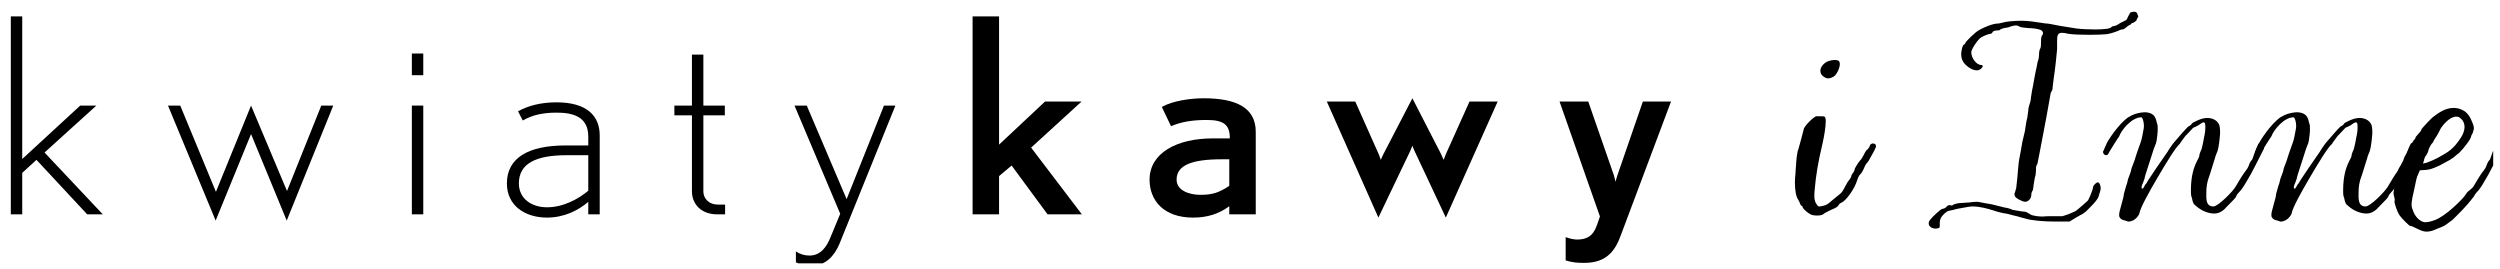 <?xml version="1.0" encoding="UTF-8" standalone="no"?>
<!DOCTYPE svg PUBLIC "-//W3C//DTD SVG 1.1//EN" "http://www.w3.org/Graphics/SVG/1.1/DTD/svg11.dtd">
<svg width="100%" height="100%" viewBox="0 0 232 25" version="1.1" xmlns="http://www.w3.org/2000/svg" xmlns:xlink="http://www.w3.org/1999/xlink" xml:space="preserve" xmlns:serif="http://www.serif.com/" style="fill-rule:evenodd;clip-rule:evenodd;stroke-linejoin:round;stroke-miterlimit:2;">
    <g id="Artboard1" transform="matrix(1,0,0,1,-96.569,-58.056)">
        <rect x="96.568" y="58.056" width="231.37" height="24.438" style="fill:none;"/>
        <clipPath id="_clip1">
            <rect x="96.568" y="58.056" width="231.37" height="24.438"/>
        </clipPath>
        <g clip-path="url(#_clip1)">
            <g id="Layer-1" serif:id="Layer 1" transform="matrix(1,0,0,1,0.568,0.056)">
                <g transform="matrix(1,0,0,1,104.091,59.519)">
                    <path d="M0,18.371L-4.708,13.313L-6.027,14.521L-6.027,18.371L-7.087,18.371L-7.087,0L-6.027,0L-6.027,13.237L-0.647,8.279L0.853,8.279L-3.958,12.633L1.448,18.371L0,18.371Z" style="fill-rule:nonzero;"/>
                </g>
                <g transform="matrix(1,0,0,1,122.609,67.798)">
                    <path d="M0,10.671L-3.311,2.643L-6.596,10.671L-11.019,0L-9.881,0L-6.57,8.003L-3.311,0L0.026,7.928L3.207,0L4.319,0L0,10.671Z" style="fill-rule:nonzero;"/>
                </g>
                <g transform="matrix(1,0,0,1,0,-0.876)">
                    <path d="M134.221,68.674L135.281,68.674L135.281,78.766L134.221,78.766L134.221,68.674ZM134.221,63.842L135.281,63.842L135.281,65.855L134.221,65.855L134.221,63.842Z" style="fill-rule:nonzero;"/>
                </g>
                <g transform="matrix(1,0,0,1,150.593,73.284)">
                    <path d="M0,-0.88L-2.017,-0.88C-4.837,-0.88 -6.44,-0.125 -6.44,1.737C-6.44,3.147 -5.276,3.952 -3.828,3.952C-2.302,3.952 -0.905,3.172 0,2.417L0,-0.88ZM0,4.606L0,3.449C-0.879,4.203 -2.199,4.908 -3.828,4.908C-5.872,4.908 -7.553,3.801 -7.553,1.737C-7.553,-0.629 -5.561,-1.786 -2.121,-1.786L0,-1.786L0,-2.617C0,-4.504 -1.5,-4.831 -2.949,-4.831C-4.216,-4.831 -5.225,-4.605 -6.078,-4.101L-6.518,-4.957C-5.561,-5.486 -4.371,-5.788 -2.949,-5.788C-0.155,-5.788 1.061,-4.554 1.061,-2.717L1.061,4.606L0,4.606Z" style="fill-rule:nonzero;"/>
                </g>
                <g transform="matrix(1,0,0,1,162.541,63.067)">
                    <path d="M0,14.823C-1.423,14.823 -2.328,13.917 -2.328,12.684L-2.328,5.637L-3.958,5.637L-3.958,4.731L-2.328,4.731L-2.328,0L-1.268,0L-1.268,4.731L0.724,4.731L0.724,5.637L-1.268,5.637L-1.268,12.709C-1.268,13.288 -0.828,13.917 0.103,13.917L0.75,13.917L0.75,14.823L0,14.823Z" style="fill-rule:nonzero;"/>
                </g>
                <g transform="matrix(1,0,0,1,173.921,69.862)">
                    <path d="M0,10.721C-0.491,11.929 -1.345,12.785 -2.535,12.785C-3.181,12.785 -3.647,12.684 -4.061,12.483L-4.061,11.476C-3.647,11.728 -3.285,11.853 -2.794,11.853C-1.785,11.853 -1.216,11.073 -0.854,10.167L0.052,7.978L-4.19,-2.064L-3.052,-2.064L0.646,6.619L4.113,-2.064L5.173,-2.064L0,10.721Z" style="fill-rule:nonzero;"/>
                </g>
                <g transform="matrix(1,0,0,1,193.215,59.519)">
                    <path d="M0,18.371L-3.337,13.841L-4.501,14.823L-4.501,18.371L-6.958,18.371L-6.958,0L-4.501,0L-4.501,11.903L-0.233,7.902L3.156,7.902L-1.526,12.18L3.181,18.371L0,18.371Z" style="fill-rule:nonzero;"/>
                </g>
                <g transform="matrix(1,0,0,1,210.078,72.531)">
                    <path d="M0,0.251L-0.698,0.251C-3.492,0.251 -4.889,0.805 -4.889,2.138C-4.889,3.145 -3.725,3.548 -2.69,3.548C-1.604,3.548 -0.983,3.372 0,2.717L0,0.251ZM0,5.36L0,4.605C-0.983,5.335 -2.069,5.662 -3.363,5.662C-6.078,5.662 -7.398,4.076 -7.398,2.138C-7.398,-0.328 -4.863,-1.687 -1.552,-1.687L0.052,-1.687C0.052,-2.945 -0.491,-3.398 -2.095,-3.398C-3.44,-3.398 -4.475,-3.222 -5.406,-2.819L-6.26,-4.606C-5.251,-5.185 -3.57,-5.411 -2.38,-5.411C0.62,-5.411 2.457,-4.556 2.457,-2.291L2.457,5.36L0,5.36Z" style="fill-rule:nonzero;"/>
                </g>
                <g transform="matrix(1,0,0,1,230.174,67.119)">
                    <path d="M0,11.073L-2.897,4.907C-3,4.706 -3.078,4.454 -3.104,4.404C-3.13,4.429 -3.207,4.706 -3.311,4.907L-6.259,11.073L-11.045,0.302L-8.406,0.302L-6.208,5.234C-6.156,5.411 -6.052,5.662 -6.026,5.713C-6.026,5.687 -5.923,5.436 -5.794,5.184L-3.104,0L-0.44,5.184C-0.336,5.411 -0.207,5.713 -0.207,5.713C-0.207,5.713 -0.078,5.385 0.026,5.134L2.199,0.302L4.811,0.302L0,11.073Z" style="fill-rule:nonzero;"/>
                </g>
                <g transform="matrix(1,0,0,1,246.442,70.064)">
                    <path d="M0,9.688C-0.491,11.072 -1.242,12.331 -3.414,12.331C-4.035,12.331 -4.501,12.305 -5.147,12.104L-5.147,9.94C-4.811,10.065 -4.423,10.166 -4.087,10.166C-2.509,10.166 -2.354,9.109 -1.966,8.027L-5.716,-2.643L-3.052,-2.643L-0.673,4.202L-0.517,4.806C-0.517,4.756 -0.414,4.403 -0.336,4.176L2.017,-2.643L4.63,-2.643L0,9.688Z" style="fill-rule:nonzero;"/>
                </g>
                <g transform="matrix(1,0,0,1,265.399,76.353)">
                    <path d="M0,-11.139C-0.311,-11.294 -0.467,-11.512 -0.467,-11.792C-0.467,-12.073 -0.249,-12.414 0.155,-12.632C0.373,-12.726 0.653,-12.787 0.871,-12.787C1.058,-12.787 1.245,-12.726 1.275,-12.663C1.307,-12.601 1.338,-12.508 1.338,-12.414C1.338,-12.041 1.089,-11.543 0.902,-11.357C0.747,-11.201 0.467,-11.077 0.249,-11.077C0.155,-11.077 0.062,-11.108 0,-11.139M-1.462,1.493C-1.773,1.306 -2.116,0.965 -2.116,0.871C-2.116,0.808 -2.147,0.747 -2.209,0.747C-2.24,0.747 -2.302,0.684 -2.333,0.59C-2.365,0.466 -2.458,0.31 -2.52,0.186C-2.707,-0.063 -2.832,-0.622 -2.832,-1.462C-2.832,-1.711 -2.8,-2.023 -2.769,-2.365L-2.769,-2.458L-2.676,-3.702C-2.614,-4.169 -2.551,-4.45 -2.52,-4.481C-2.489,-4.512 -2.489,-4.543 -2.489,-4.574C-2.489,-4.574 -2.022,-6.254 -2.022,-6.317C-2.022,-6.596 -1.182,-7.436 -0.871,-7.561L-0.342,-7.561C-0.062,-7.561 -0.031,-7.53 0,-7.374C0.031,-7.312 0.031,-7.218 0.031,-7.094C0.031,-6.627 -0.093,-5.787 -0.28,-4.979C-0.685,-3.267 -0.871,-2.147 -0.996,-0.747C-1.027,-0.436 -1.027,-0.249 -1.027,-0.094C-1.027,0.092 -0.996,0.217 -0.934,0.404C-0.84,0.59 -0.716,0.747 -0.685,0.777C-0.653,0.777 -0.623,0.808 -0.56,0.808C-0.467,0.808 -0.342,0.777 -0.218,0.747C0.093,0.684 0.28,0.559 0.653,0.217L1.338,-0.343C1.462,-0.405 1.649,-0.685 1.773,-0.934C1.898,-1.183 2.084,-1.525 2.209,-1.65C2.302,-1.774 2.396,-1.929 2.396,-1.992C2.396,-2.054 2.458,-2.178 2.551,-2.303C2.645,-2.396 2.707,-2.552 2.707,-2.614C2.707,-2.739 3.111,-3.361 3.236,-3.485C3.298,-3.516 3.454,-3.765 3.578,-4.014C3.702,-4.294 3.858,-4.481 3.889,-4.481C3.951,-4.481 4.138,-4.791 4.138,-4.885C4.2,-4.979 4.293,-5.04 4.418,-5.04C4.573,-5.04 4.698,-4.948 4.698,-4.791C4.698,-4.761 4.698,-4.73 4.667,-4.667L4.511,-4.326L4.231,-3.827C4.107,-3.578 3.951,-3.329 3.92,-3.298C3.858,-3.267 3.795,-3.143 3.702,-3.018C3.484,-2.49 3.329,-2.241 3.205,-2.147C3.142,-2.085 3.018,-1.868 2.956,-1.65C2.707,-0.809 1.898,0.31 1.462,0.466C1.369,0.498 1.275,0.59 1.213,0.684C1.182,0.808 0.933,0.965 0.591,1.089C0.28,1.244 -0.062,1.4 -0.156,1.493C-0.28,1.618 -0.529,1.648 -0.778,1.648C-1.027,1.648 -1.276,1.618 -1.462,1.493" style="fill-rule:nonzero;"/>
                </g>
                <g transform="matrix(1,0,0,1,282.98,62.103)">
                    <path d="M0,14.094C-0.031,14.032 -0.031,13.969 -0.031,13.907C-0.031,13.845 -0.031,13.814 0,13.782L0.125,13.347L0.218,12.507C0.249,12.164 0.28,11.791 0.311,11.449C0.342,11.138 0.373,10.796 0.404,10.671L0.56,9.863C0.591,9.614 0.653,9.365 0.685,9.115C0.778,8.774 0.84,8.4 0.933,8.058C0.996,7.56 1.089,7.032 1.151,6.844L1.244,6.159C1.244,5.973 1.307,5.755 1.338,5.662C1.4,5.506 1.493,5.164 1.493,4.947L1.586,4.356C1.586,4.293 1.649,4.075 1.68,3.889C1.742,3.609 1.773,3.297 1.835,3.018C1.898,2.738 1.96,2.333 2.022,2.115L2.116,1.617C2.146,1.586 2.24,1.276 2.24,1.027C2.24,0.746 2.302,0.466 2.333,0.435C2.427,0.342 2.427,0.062 2.427,-0.187C2.427,-0.529 2.458,-0.747 2.52,-0.809C2.582,-0.872 2.613,-0.933 2.613,-1.027C2.613,-1.151 2.52,-1.276 2.364,-1.339C2.053,-1.431 1.68,-1.494 1.275,-1.494C0.933,-1.525 0.529,-1.556 0.404,-1.649C0.311,-1.712 0.218,-1.743 0.093,-1.743C-0.031,-1.743 -0.187,-1.712 -0.374,-1.649L-0.623,-1.556C-0.996,-1.525 -1.369,-1.4 -1.369,-1.339C-1.369,-1.307 -1.494,-1.276 -1.649,-1.276C-1.836,-1.276 -2.054,-1.214 -2.084,-1.09C-2.116,-0.996 -2.24,-0.965 -2.271,-0.965C-2.427,-0.965 -3.08,-0.716 -3.267,-0.529C-3.609,-0.187 -4.045,0.497 -4.045,0.746C-4.045,1.276 -3.578,1.929 -3.111,1.929C-3.018,1.929 -2.987,1.959 -2.987,2.022C-2.987,2.084 -3.018,2.177 -3.143,2.271C-3.267,2.395 -3.392,2.426 -3.547,2.426C-3.765,2.426 -4.014,2.333 -4.325,2.115C-4.792,1.773 -4.978,1.4 -4.978,0.933C-4.978,0.84 -4.978,0.746 -4.947,0.622C-4.916,0.373 -4.823,0.093 -4.76,0.062C-4.698,0.031 -4.605,-0.032 -4.605,-0.094C-4.605,-0.219 -3.64,-1.151 -3.329,-1.307C-2.832,-1.588 -2.054,-1.929 -1.462,-1.929L-1.183,-1.992C-0.934,-2.085 -0.156,-2.178 0.591,-2.178C0.933,-2.178 1.244,-2.147 1.556,-2.116L2.831,-1.929C3.049,-1.929 3.547,-1.836 3.982,-1.743C4.044,-1.743 4.107,-1.712 4.138,-1.712L5.693,-1.463C6.191,-1.4 6.845,-1.37 7.436,-1.37C8.213,-1.37 8.867,-1.431 8.96,-1.588C8.991,-1.649 9.116,-1.68 9.178,-1.68C9.303,-1.68 9.551,-1.805 9.769,-1.961L10.329,-2.241C10.36,-2.241 10.422,-2.365 10.516,-2.583C10.609,-2.769 10.703,-2.925 10.734,-2.956L11.044,-3.018C11.262,-3.018 11.356,-2.925 11.387,-2.738C11.417,-2.707 11.449,-2.614 11.449,-2.552C11.449,-2.52 11.417,-2.459 11.387,-2.459L11.262,-2.178C11.169,-2.116 11.076,-2.023 10.982,-1.992C10.889,-1.961 10.795,-1.929 10.795,-1.898C10.795,-1.867 10.734,-1.805 10.703,-1.805C10.609,-1.805 10.516,-1.68 10.36,-1.588C10.267,-1.525 10.142,-1.4 10.111,-1.4L9.8,-1.339C9.489,-1.182 8.929,-0.996 8.556,-0.933C8.276,-0.903 7.623,-0.872 6.938,-0.872C6.16,-0.872 5.32,-0.903 4.978,-0.965C4.729,-1.027 4.511,-1.058 4.387,-1.058C3.982,-1.058 3.92,-0.841 3.92,-0.28L3.92,0.466C3.92,0.622 3.702,2.644 3.609,3.142L3.516,3.889C3.516,4.075 3.484,4.231 3.453,4.293L3.329,4.511L2.924,6.782C2.707,7.871 2.52,8.96 2.302,10.049L2.116,10.983C2.116,11.075 2.053,11.169 2.022,11.232C1.96,11.324 1.96,11.48 1.96,11.667C1.96,11.915 1.929,12.196 1.867,12.321C1.835,12.57 1.773,12.787 1.742,13.035C1.711,13.378 1.68,13.596 1.586,13.689C1.556,13.72 1.524,13.876 1.524,14C1.524,14.312 1.244,14.622 0.964,14.622C0.685,14.622 0.062,14.281 0,14.094M-7.996,16.645C-7.996,16.521 -7.965,16.427 -7.872,16.303C-7.685,16.054 -6.876,15.276 -6.721,15.276C-6.658,15.276 -6.472,15.244 -6.347,15.089C-6.285,14.996 -6.161,14.934 -6.067,14.934L-6.005,14.934C-5.974,14.965 -5.943,14.965 -5.88,14.965C-5.818,14.965 -5.787,14.965 -5.725,14.903C-5.694,14.871 -5.445,14.779 -5.165,14.747C-4.854,14.716 -4.542,14.716 -4.231,14.685C-4.014,14.654 -3.765,14.622 -3.547,14.622C-3.392,14.622 -3.236,14.654 -3.111,14.685L-2.614,14.779C-2.365,14.809 -2.054,14.871 -1.836,14.934L-0.965,15.152C-0.685,15.183 -0.312,15.307 -0.218,15.369C0.031,15.401 0.249,15.462 0.498,15.493C0.809,15.525 1.058,15.556 1.089,15.587L1.524,15.836C1.556,15.836 1.556,15.867 1.586,15.867C1.835,15.929 2.146,15.991 2.582,15.991C2.738,15.991 2.894,15.96 3.08,15.96L4.418,15.96L4.978,15.774L5.414,15.587C5.444,15.587 5.6,15.525 5.787,15.369L6.378,14.871L6.751,14.53C6.813,14.53 7.249,13.502 7.249,13.316C7.249,13.16 7.374,13.035 7.436,12.974C7.529,12.88 7.623,12.818 7.716,12.818C7.84,12.818 7.965,13.098 7.965,13.378C7.965,13.502 7.934,13.596 7.902,13.689L7.778,14.094C7.747,14.312 7.405,14.716 7,15.12L6.564,15.556L6.253,15.774C6.222,15.774 5.942,15.929 5.631,16.115L5.071,16.458L3.827,16.458C2.676,16.458 1.556,16.365 0.964,16.178L0.498,16.054C0.342,15.991 0.062,15.929 -0.093,15.898L-0.685,15.742C-1.338,15.65 -1.929,15.462 -2.054,15.401L-2.084,15.401C-2.458,15.276 -3.236,15.058 -3.889,15.058C-4.045,15.058 -4.169,15.058 -4.294,15.089C-5.103,15.244 -5.289,15.244 -5.694,15.369L-6.129,15.462C-6.285,15.462 -6.721,15.836 -6.876,16.147C-6.938,16.272 -6.969,16.396 -6.969,16.552L-6.969,16.8C-6.969,16.988 -6.969,17.049 -7.125,17.08L-7.343,17.112C-7.716,17.112 -7.996,16.894 -7.996,16.645" style="fill-rule:nonzero;"/>
                </g>
                <g transform="matrix(1,0,0,1,293.218,68.513)">
                    <path d="M0,9.955C-0.28,9.893 -0.404,9.831 -0.498,9.676C-0.56,9.582 -0.56,9.519 -0.56,9.427C-0.56,9.24 -0.498,8.991 -0.312,8.338C-0.218,8.026 -0.124,7.653 -0.124,7.497L0.094,6.72C0.155,6.596 0.218,6.347 0.218,6.315C0.218,6.253 0.28,6.035 0.373,5.817C0.467,5.568 0.561,5.319 0.561,5.258C0.561,5.164 0.591,5.101 0.84,4.448C0.934,4.199 0.996,3.92 1.089,3.671L1.432,2.706C1.493,2.551 1.556,2.302 1.587,2.115C1.618,1.897 1.68,1.68 1.711,1.462C1.711,1.368 1.742,1.306 1.742,1.213C1.742,0.809 1.618,0.373 1.493,0.373C0.622,0.373 -0.342,1.523 -0.56,2.146C-0.56,2.115 -1.431,3.484 -1.431,3.515C-1.462,3.608 -1.555,3.702 -1.586,3.795C-1.618,3.857 -1.711,3.889 -1.773,3.889C-1.897,3.889 -2.053,3.764 -2.053,3.608L-2.053,3.546L-1.991,3.422L-1.773,2.924C-1.68,2.613 -0.622,0.995 0.28,0.373L0.622,0.185C0.996,-0.001 1.524,-0.094 1.805,-0.094C2.24,-0.094 2.582,0.061 2.738,0.31C2.831,0.466 2.894,0.652 2.956,0.933C3.018,1.088 3.018,1.213 3.018,1.399C3.018,1.555 3.018,1.741 2.987,1.99C2.956,2.364 2.894,2.706 2.862,2.768C2.831,2.8 2.77,3.049 2.645,3.328L2.427,4.013C1.836,5.817 1.805,5.941 1.805,6.035C1.742,6.222 1.649,6.439 1.649,6.471C1.618,6.533 1.556,6.657 1.524,6.782L1.524,6.906C1.524,6.969 1.556,7 1.587,7C1.618,7 1.711,6.937 1.773,6.782C1.805,6.688 1.897,6.564 1.991,6.471C1.929,6.471 3.827,3.702 3.951,3.546C3.92,3.577 4.387,2.831 4.636,2.582C4.854,2.333 5.725,1.306 5.88,1.213C6.036,1.15 6.16,1.026 6.16,0.995C6.16,0.933 6.378,0.809 6.658,0.684C7,0.528 7.312,0.434 7.623,0.434C8.151,0.434 8.587,0.684 8.743,1.119C8.773,1.244 8.805,1.431 8.805,1.648L8.805,1.929C8.712,3.018 8.618,3.484 8.463,3.764C8.4,3.889 8.369,4.044 8.338,4.138C8.151,4.728 7.81,5.849 7.81,5.817C7.592,6.378 7.529,6.813 7.529,7.467L7.529,7.715C7.529,8.244 7.653,8.648 8.183,8.648C8.618,8.648 10.05,7.218 10.299,6.72C10.485,6.378 11.045,5.476 11.2,5.319C11.263,5.258 11.418,5.009 11.48,4.822C11.543,4.604 11.667,4.417 11.729,4.355C11.792,4.293 11.823,4.23 11.823,4.199C11.823,4.199 12.134,3.267 12.352,2.861C12.414,2.768 12.477,2.737 12.538,2.737C12.663,2.737 12.912,2.861 12.912,3.079C12.881,3.11 12.881,3.142 12.881,3.173L12.881,3.267C12.538,3.95 11.605,5.817 11.418,6.066L11.107,6.596C10.982,6.813 10.765,7.124 10.609,7.279C10.423,7.467 10.299,7.653 10.299,7.715C10.299,7.777 10.143,7.964 9.179,8.929C8.991,9.084 8.712,9.302 8.245,9.302C7.685,9.302 7.062,9.022 6.627,8.648C6.316,8.399 6.285,8.338 6.191,7.84C6.191,7.809 6.16,7.809 6.16,7.777C6.098,7.591 6.098,7.373 6.098,7.186C6.098,5.786 6.378,5.009 6.658,4.448C6.813,4.138 6.876,4.044 6.876,3.95C6.876,3.795 7.031,3.453 7.031,3.453C7.094,3.453 7.312,2.333 7.28,2.426C7.343,2.178 7.436,1.711 7.436,1.399L7.436,1.213C7.436,0.964 7.405,0.84 7.28,0.84C7.187,0.84 7.031,0.933 6.782,1.119C6.564,1.244 6.347,1.337 6.316,1.337C6.316,1.337 5.632,2.084 5.601,2.084C5.444,2.302 5.04,2.831 5.071,2.831C4.667,3.173 3.827,4.573 3.018,5.941C2.178,7.373 1.4,8.773 1.307,9.333C1.307,9.333 0.996,10.049 0.28,10.049L0,9.955Z" style="fill-rule:nonzero;"/>
                </g>
                <g transform="matrix(1,0,0,1,307.346,68.513)">
                    <path d="M0,9.955C-0.28,9.893 -0.405,9.831 -0.498,9.676C-0.561,9.582 -0.561,9.519 -0.561,9.427C-0.561,9.24 -0.498,8.991 -0.312,8.338C-0.218,8.026 -0.125,7.653 -0.125,7.497L0.093,6.72C0.155,6.596 0.218,6.347 0.218,6.315C0.218,6.253 0.279,6.035 0.373,5.817C0.466,5.568 0.56,5.319 0.56,5.258C0.56,5.164 0.591,5.101 0.84,4.448C0.933,4.199 0.995,3.92 1.089,3.671L1.431,2.706C1.493,2.551 1.556,2.302 1.586,2.115C1.617,1.897 1.68,1.68 1.711,1.462C1.711,1.368 1.742,1.306 1.742,1.213C1.742,0.809 1.617,0.373 1.493,0.373C0.622,0.373 -0.343,1.523 -0.561,2.146C-0.561,2.115 -1.432,3.484 -1.432,3.515C-1.463,3.608 -1.556,3.702 -1.587,3.795C-1.618,3.857 -1.712,3.889 -1.773,3.889C-1.898,3.889 -2.054,3.764 -2.054,3.608L-2.054,3.546L-1.991,3.422L-1.773,2.924C-1.681,2.613 -0.623,0.995 0.279,0.373L0.622,0.185C0.995,-0.001 1.524,-0.094 1.804,-0.094C2.239,-0.094 2.582,0.061 2.737,0.31C2.831,0.466 2.893,0.652 2.955,0.933C3.018,1.088 3.018,1.213 3.018,1.399C3.018,1.555 3.018,1.741 2.986,1.99C2.955,2.364 2.893,2.706 2.862,2.768C2.831,2.8 2.769,3.049 2.645,3.328L2.427,4.013C1.835,5.817 1.804,5.941 1.804,6.035C1.742,6.222 1.648,6.439 1.648,6.471C1.617,6.533 1.556,6.657 1.524,6.782L1.524,6.906C1.524,6.969 1.556,7 1.586,7C1.617,7 1.711,6.937 1.773,6.782C1.804,6.688 1.897,6.564 1.991,6.471C1.929,6.471 3.826,3.702 3.951,3.546C3.92,3.577 4.387,2.831 4.636,2.582C4.854,2.333 5.725,1.306 5.88,1.213C6.035,1.15 6.16,1.026 6.16,0.995C6.16,0.933 6.378,0.809 6.657,0.684C7,0.528 7.312,0.434 7.622,0.434C8.151,0.434 8.587,0.684 8.742,1.119C8.773,1.244 8.805,1.431 8.805,1.648L8.805,1.929C8.711,3.018 8.618,3.484 8.462,3.764C8.4,3.889 8.369,4.044 8.338,4.138C8.151,4.728 7.809,5.849 7.809,5.817C7.591,6.378 7.529,6.813 7.529,7.467L7.529,7.715C7.529,8.244 7.653,8.648 8.183,8.648C8.618,8.648 10.049,7.218 10.298,6.72C10.484,6.378 11.044,5.476 11.2,5.319C11.262,5.258 11.418,5.009 11.479,4.822C11.542,4.604 11.667,4.417 11.729,4.355C11.791,4.293 11.822,4.23 11.822,4.199C11.822,4.199 12.133,3.267 12.351,2.861C12.413,2.768 12.476,2.737 12.538,2.737C12.662,2.737 12.911,2.861 12.911,3.079C12.88,3.11 12.88,3.142 12.88,3.173L12.88,3.267C12.538,3.95 11.604,5.817 11.418,6.066L11.106,6.596C10.982,6.813 10.765,7.124 10.608,7.279C10.422,7.467 10.298,7.653 10.298,7.715C10.298,7.777 10.142,7.964 9.178,8.929C8.991,9.084 8.711,9.302 8.244,9.302C7.685,9.302 7.062,9.022 6.627,8.648C6.315,8.399 6.284,8.338 6.191,7.84C6.191,7.809 6.16,7.809 6.16,7.777C6.098,7.591 6.098,7.373 6.098,7.186C6.098,5.786 6.378,5.009 6.657,4.448C6.813,4.138 6.875,4.044 6.875,3.95C6.875,3.795 7.031,3.453 7.031,3.453C7.093,3.453 7.312,2.333 7.28,2.426C7.342,2.178 7.436,1.711 7.436,1.399L7.436,1.213C7.436,0.964 7.404,0.84 7.28,0.84C7.187,0.84 7.031,0.933 6.782,1.119C6.564,1.244 6.347,1.337 6.315,1.337C6.315,1.337 5.631,2.084 5.6,2.084C5.444,2.302 5.04,2.831 5.071,2.831C4.666,3.173 3.826,4.573 3.018,5.941C2.178,7.373 1.399,8.773 1.307,9.333C1.307,9.333 0.995,10.049 0.279,10.049L0,9.955Z" style="fill-rule:nonzero;"/>
                </g>
                <g transform="matrix(1,0,0,1,321.691,74.611)">
                    <path d="M0,-1.711C0.187,-1.805 0.436,-1.898 0.528,-1.96C1.618,-2.552 1.991,-2.801 2.676,-3.827C2.894,-4.169 3.018,-4.512 3.018,-4.822C3.018,-5.196 2.862,-5.507 2.52,-5.725C2.427,-5.787 2.333,-5.787 2.24,-5.787C1.68,-5.787 1.058,-5.103 0.777,-4.636C0.746,-4.574 0.622,-4.294 0.467,-4.045C0.28,-3.765 0.124,-3.516 0.124,-3.484C0.124,-3.423 0.093,-3.392 0.062,-3.36C-0.031,-3.329 -0.343,-2.77 -0.343,-2.613C-0.343,-2.552 -0.436,-2.365 -0.529,-2.209C-0.778,-1.93 -0.716,-1.681 -0.84,-1.432C-0.436,-1.524 -0.498,-1.493 0,-1.711M-2.022,4.355C-2.116,4.355 -2.801,3.671 -3.019,3.36C-3.205,3.08 -3.484,2.333 -3.484,2.053C-3.484,2.022 -3.454,1.991 -3.454,1.96C-3.454,1.929 -3.484,1.711 -3.547,1.493C-3.547,1.431 -3.578,1.369 -3.578,1.338L-3.392,0.062C-3.329,-0.28 -3.267,-0.498 -3.236,-0.561C-3.205,-0.622 -3.205,-0.653 -3.205,-0.685C-3.143,-0.871 -3.019,-1.12 -2.894,-1.275C-2.801,-1.432 -2.676,-1.649 -2.645,-1.773C-2.613,-1.93 -2.521,-2.148 -2.396,-2.303L-1.991,-3.049C-1.867,-3.298 -1.742,-3.547 -1.681,-3.609C-1.618,-3.672 -1.556,-3.733 -1.556,-3.765C-1.556,-3.858 -1.432,-4.014 -1.307,-4.139C-1.058,-4.418 -0.996,-4.481 -0.996,-4.574C-0.996,-4.667 0,-5.693 0.062,-5.725C0.404,-5.974 1.12,-6.596 1.991,-6.596C2.302,-6.596 2.613,-6.534 2.925,-6.348C3.267,-6.16 3.547,-5.787 3.765,-5.196C3.857,-4.979 3.889,-4.822 3.889,-4.698C3.889,-4.636 3.857,-4.543 3.827,-4.449C3.796,-4.263 3.702,-4.107 3.671,-4.076L3.578,-3.796C3.36,-3.329 2.489,-2.334 2.396,-2.334C1.773,-1.773 1.648,-1.773 0.685,-1.245C0.062,-0.965 -0.187,-0.871 -0.591,-0.84L-1.12,-0.81L-1.275,-0.467C-1.432,-0.156 -1.463,0.062 -1.711,1.244L-1.805,1.648C-1.867,1.991 -1.898,2.209 -1.898,2.395C-1.898,2.644 -1.805,2.831 -1.681,3.143C-1.681,3.173 -1.649,3.173 -1.649,3.204C-1.432,3.64 -0.996,4.014 -0.622,4.014C-0.312,4.014 0.28,3.857 0.685,3.608C1.587,3.111 2.986,1.742 3.173,1.369C3.235,1.244 3.422,1.089 3.547,0.995C3.671,0.902 3.827,0.746 3.889,0.622C4.075,0.28 4.636,-0.622 4.791,-0.778C4.854,-0.84 5.009,-1.089 5.071,-1.275C5.134,-1.493 5.258,-1.681 5.32,-1.742C5.382,-1.805 5.413,-1.867 5.413,-1.898C5.413,-1.898 5.725,-2.831 5.942,-3.236C6.005,-3.329 6.066,-3.36 6.129,-3.36C6.254,-3.36 6.502,-3.236 6.502,-3.019C6.472,-2.987 6.472,-2.956 6.472,-2.925L6.472,-2.831C6.129,-2.148 5.195,-0.28 5.009,-0.031L4.698,0.498C4.573,0.716 4.355,1.026 4.2,1.182C4.014,1.369 3.92,1.556 3.889,1.617C3.111,2.644 2.333,3.36 1.897,3.796C1.711,3.951 1.493,4.075 1.307,4.231C1.182,4.355 0.746,4.511 0.436,4.636C0.062,4.822 -0.249,4.885 -0.529,4.885C-1.058,4.885 -1.742,4.355 -2.022,4.355" style="fill-rule:nonzero;"/>
                </g>
            </g>
        </g>
    </g>
</svg>

